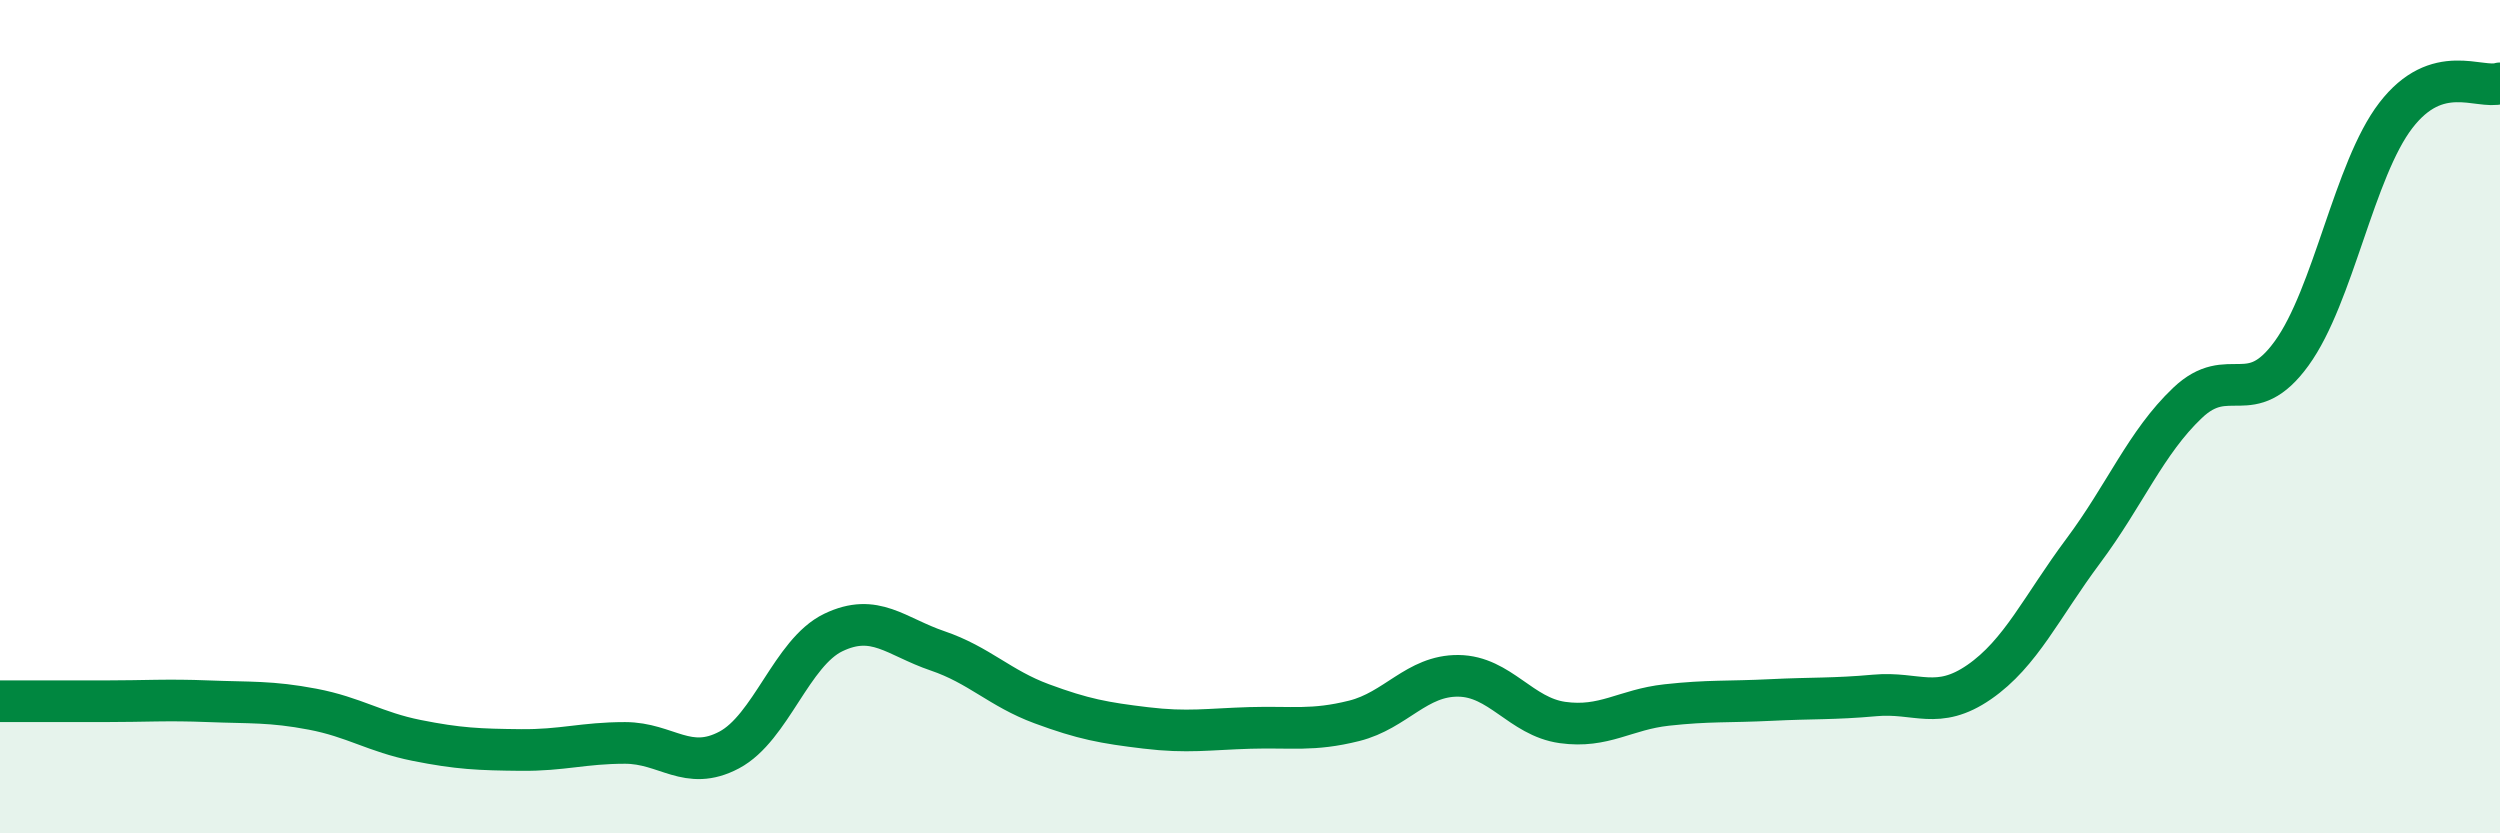 
    <svg width="60" height="20" viewBox="0 0 60 20" xmlns="http://www.w3.org/2000/svg">
      <path
        d="M 0,16.83 C 0.5,16.83 1.5,16.83 2.5,16.83 C 3.5,16.83 4,16.79 5,16.83 C 6,16.87 6.5,16.83 7.5,17.02 C 8.5,17.21 9,17.57 10,17.77 C 11,17.97 11.5,17.99 12.5,18 C 13.5,18.01 14,17.83 15,17.83 C 16,17.83 16.5,18.53 17.5,18 C 18.5,17.47 19,15.66 20,15.18 C 21,14.7 21.5,15.28 22.5,15.62 C 23.5,15.96 24,16.52 25,16.89 C 26,17.26 26.5,17.35 27.5,17.47 C 28.5,17.59 29,17.5 30,17.47 C 31,17.44 31.5,17.55 32.5,17.3 C 33.5,17.05 34,16.21 35,16.22 C 36,16.23 36.5,17.2 37.5,17.34 C 38.5,17.48 39,17.03 40,16.92 C 41,16.81 41.5,16.85 42.5,16.8 C 43.5,16.75 44,16.78 45,16.69 C 46,16.6 46.5,17.06 47.5,16.37 C 48.5,15.68 49,14.56 50,13.22 C 51,11.88 51.5,10.62 52.5,9.67 C 53.5,8.72 54,9.86 55,8.48 C 56,7.1 56.5,4.07 57.5,2.77 C 58.5,1.47 59.5,2.15 60,2L60 20L0 20Z"
        fill="#008740"
        opacity="0.1"
        stroke-linecap="round"
        stroke-linejoin="round"
      />
      <path
        d="M 0,16.83 C 0.5,16.83 1.5,16.83 2.5,16.83 C 3.5,16.83 4,16.79 5,16.83 C 6,16.87 6.5,16.83 7.5,17.02 C 8.5,17.21 9,17.57 10,17.77 C 11,17.97 11.5,17.99 12.5,18 C 13.5,18.01 14,17.83 15,17.83 C 16,17.83 16.5,18.53 17.5,18 C 18.5,17.47 19,15.66 20,15.18 C 21,14.7 21.5,15.28 22.5,15.62 C 23.5,15.96 24,16.52 25,16.89 C 26,17.26 26.5,17.35 27.5,17.47 C 28.5,17.59 29,17.5 30,17.47 C 31,17.44 31.5,17.55 32.5,17.3 C 33.5,17.05 34,16.21 35,16.22 C 36,16.23 36.5,17.2 37.5,17.34 C 38.5,17.48 39,17.03 40,16.92 C 41,16.81 41.5,16.85 42.5,16.8 C 43.5,16.75 44,16.78 45,16.69 C 46,16.6 46.5,17.06 47.5,16.37 C 48.5,15.68 49,14.56 50,13.22 C 51,11.88 51.5,10.62 52.5,9.67 C 53.5,8.72 54,9.86 55,8.48 C 56,7.1 56.5,4.07 57.5,2.77 C 58.5,1.47 59.5,2.15 60,2"
        stroke="#008740"
        stroke-width="1"
        fill="none"
        stroke-linecap="round"
        stroke-linejoin="round"
      />
    </svg>
  